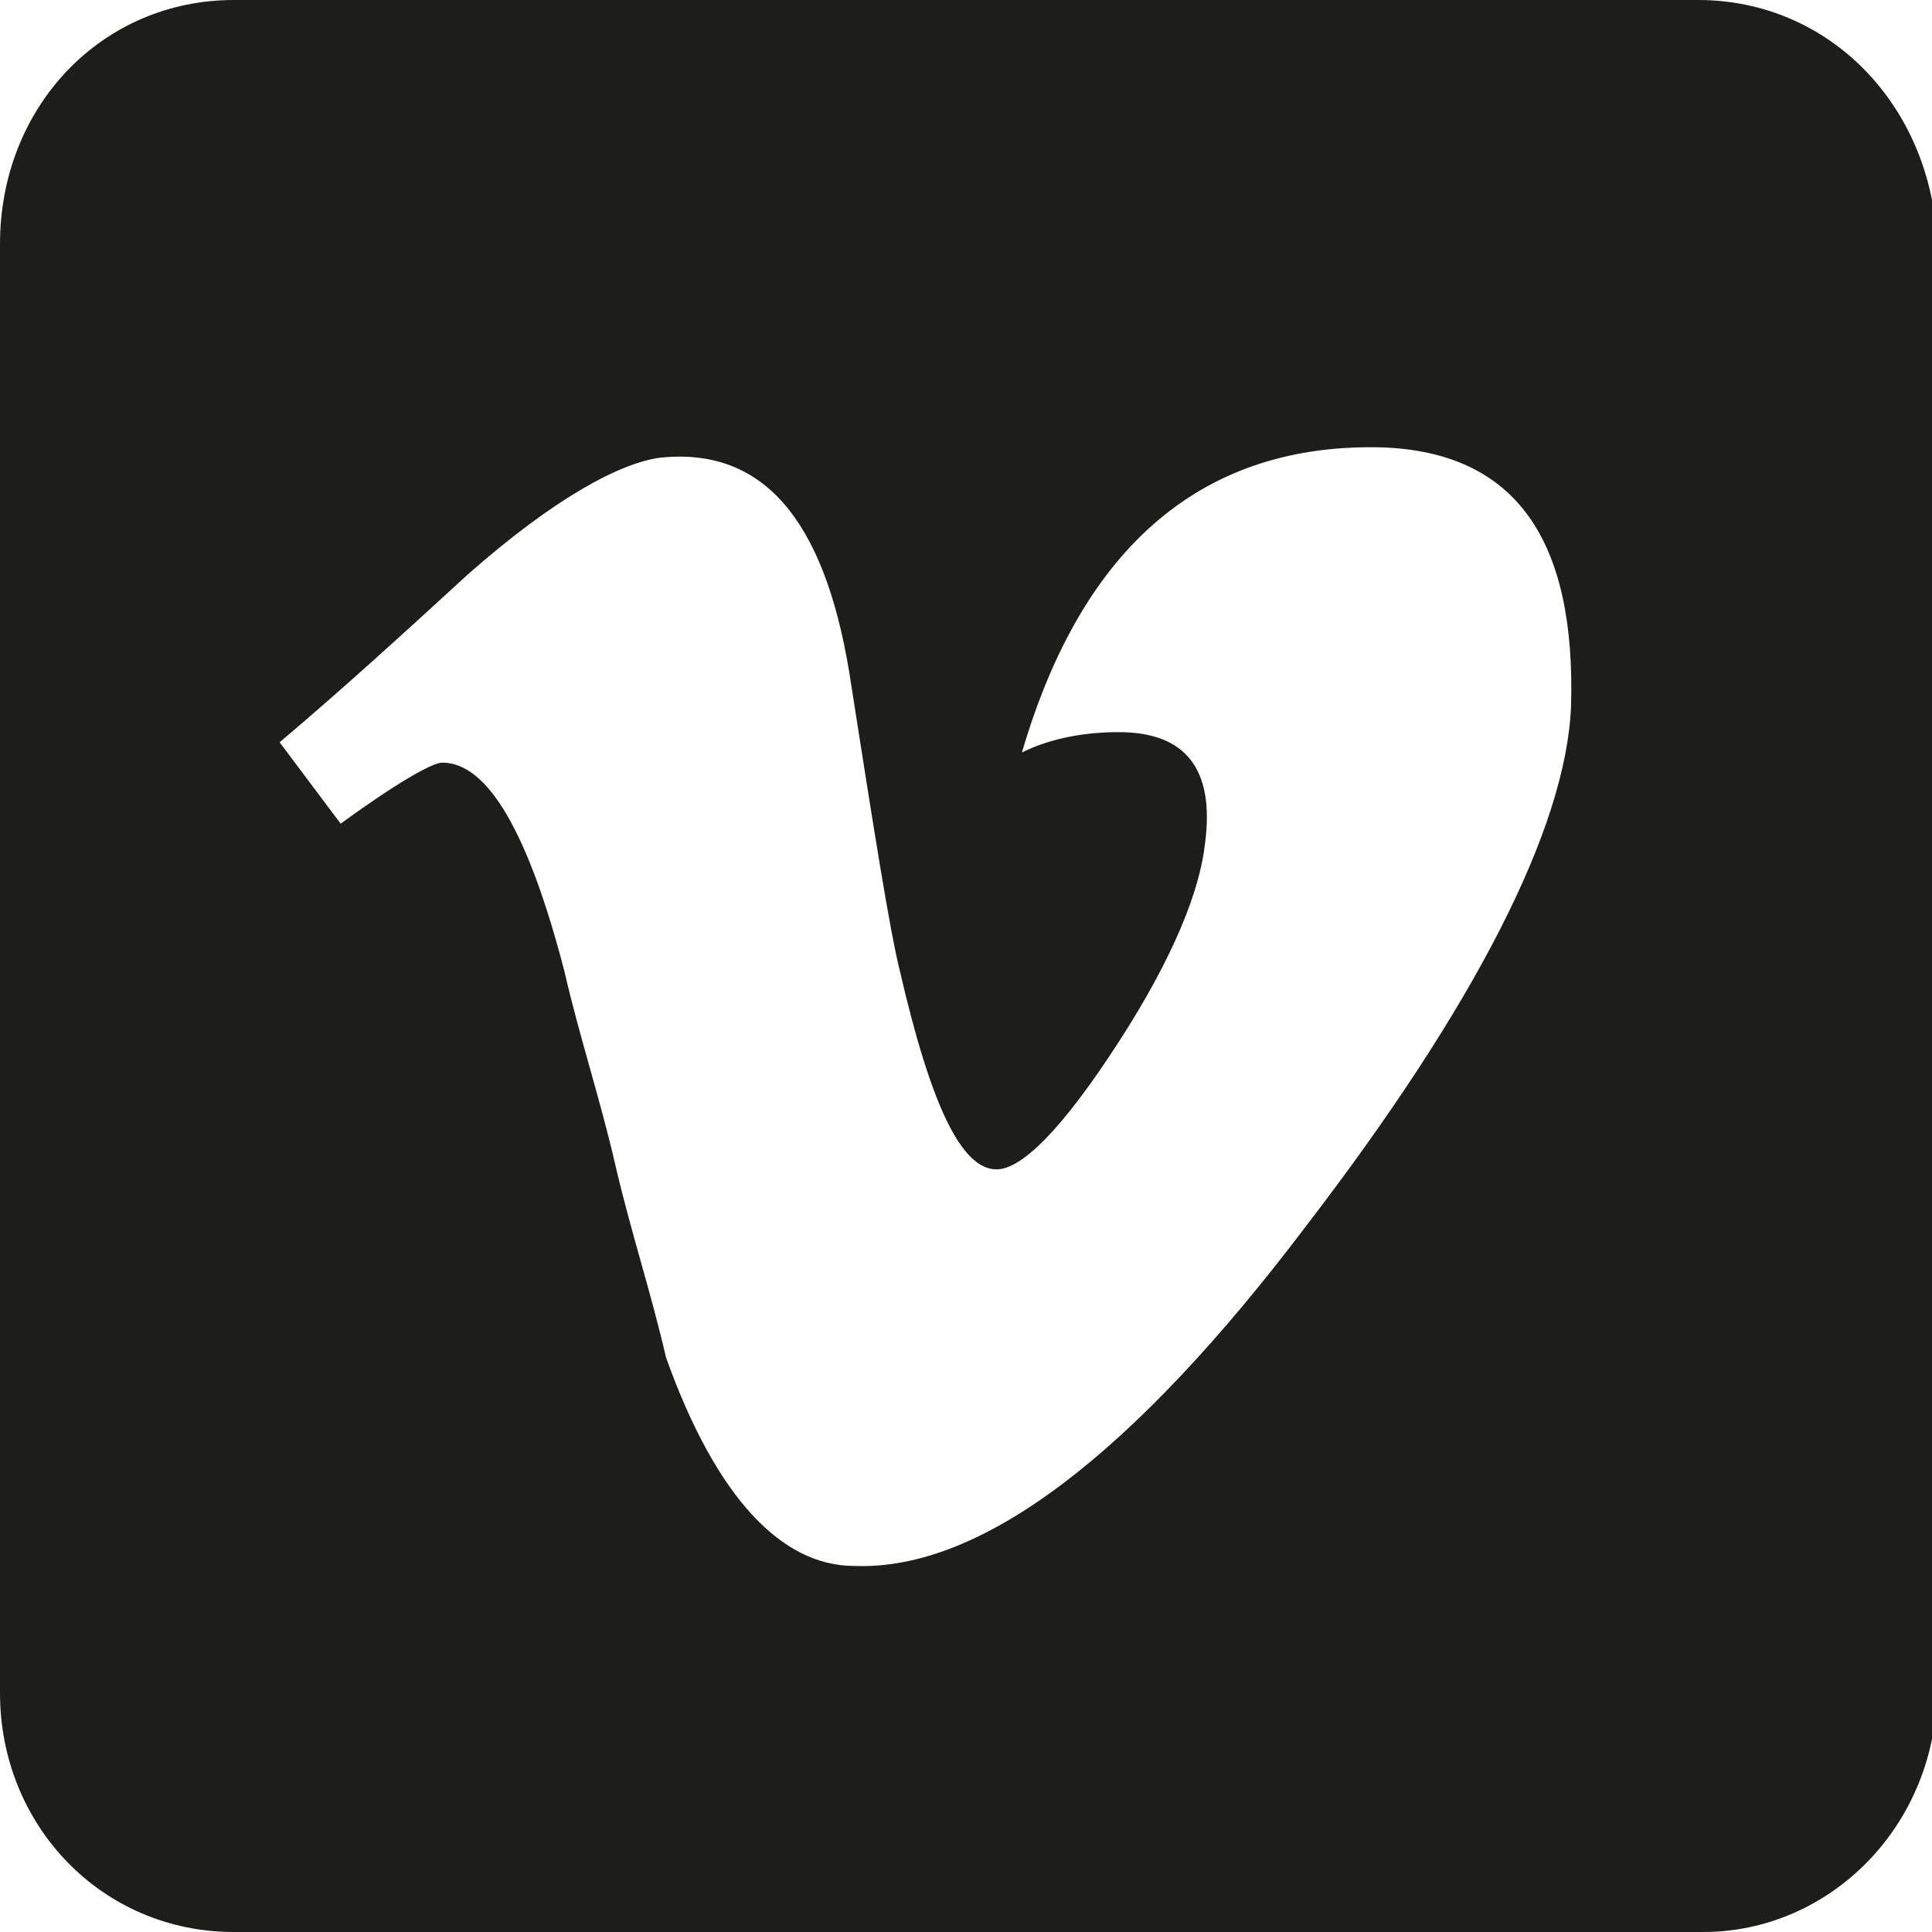 <?xml version="1.0" encoding="utf-8"?>
<!-- Generator: Adobe Illustrator 25.0.1, SVG Export Plug-In . SVG Version: 6.00 Build 0)  -->
<svg version="1.1" id="Layer_1" xmlns="http://www.w3.org/2000/svg" xmlns:xlink="http://www.w3.org/1999/xlink" x="0px" y="0px"
	 viewBox="0 0 38 38" style="enable-background:new 0 0 38 38;" xml:space="preserve">
<style type="text/css">
	.st0{fill-rule:evenodd;clip-rule:evenodd;fill:#1D1D1B;}
</style>
<path class="st0" d="M4.6,0C2,0,0,2.1,0,4.8v28.5C0,35.9,2,38,4.6,38h28.9c2.5,0,4.6-2.1,4.6-4.8V4.8C38,2.1,36,0,33.4,0H4.6z
	 M25.7,24.1c3.3-4.3,5.1-7.8,5.2-10.2c0.1-3.3-1.1-5-3.7-5.1c-3.5-0.1-5.9,1.9-7.1,6c0.6-0.3,1.3-0.4,1.9-0.4c1.3,0,1.9,0.7,1.7,2.2
	c-0.1,0.9-0.6,2.2-1.7,3.9c-1.1,1.7-1.9,2.5-2.4,2.5c-0.7,0-1.3-1.3-1.9-3.9c-0.2-0.8-0.5-2.7-1-5.9C16.2,10.2,15,8.8,13,9
	c-0.8,0.1-2.1,0.8-3.8,2.3c-1.2,1.1-2.4,2.2-3.7,3.3l1.2,1.6c1.1-0.8,1.8-1.2,2-1.2c0.9,0,1.7,1.4,2.4,4.1c0.3,1.3,0.7,2.5,1,3.8
	c0.3,1.3,0.7,2.5,1,3.8c1,2.8,2.3,4.1,3.7,4.1C19.3,30.9,22.3,28.6,25.7,24.1z"/>
</svg>
